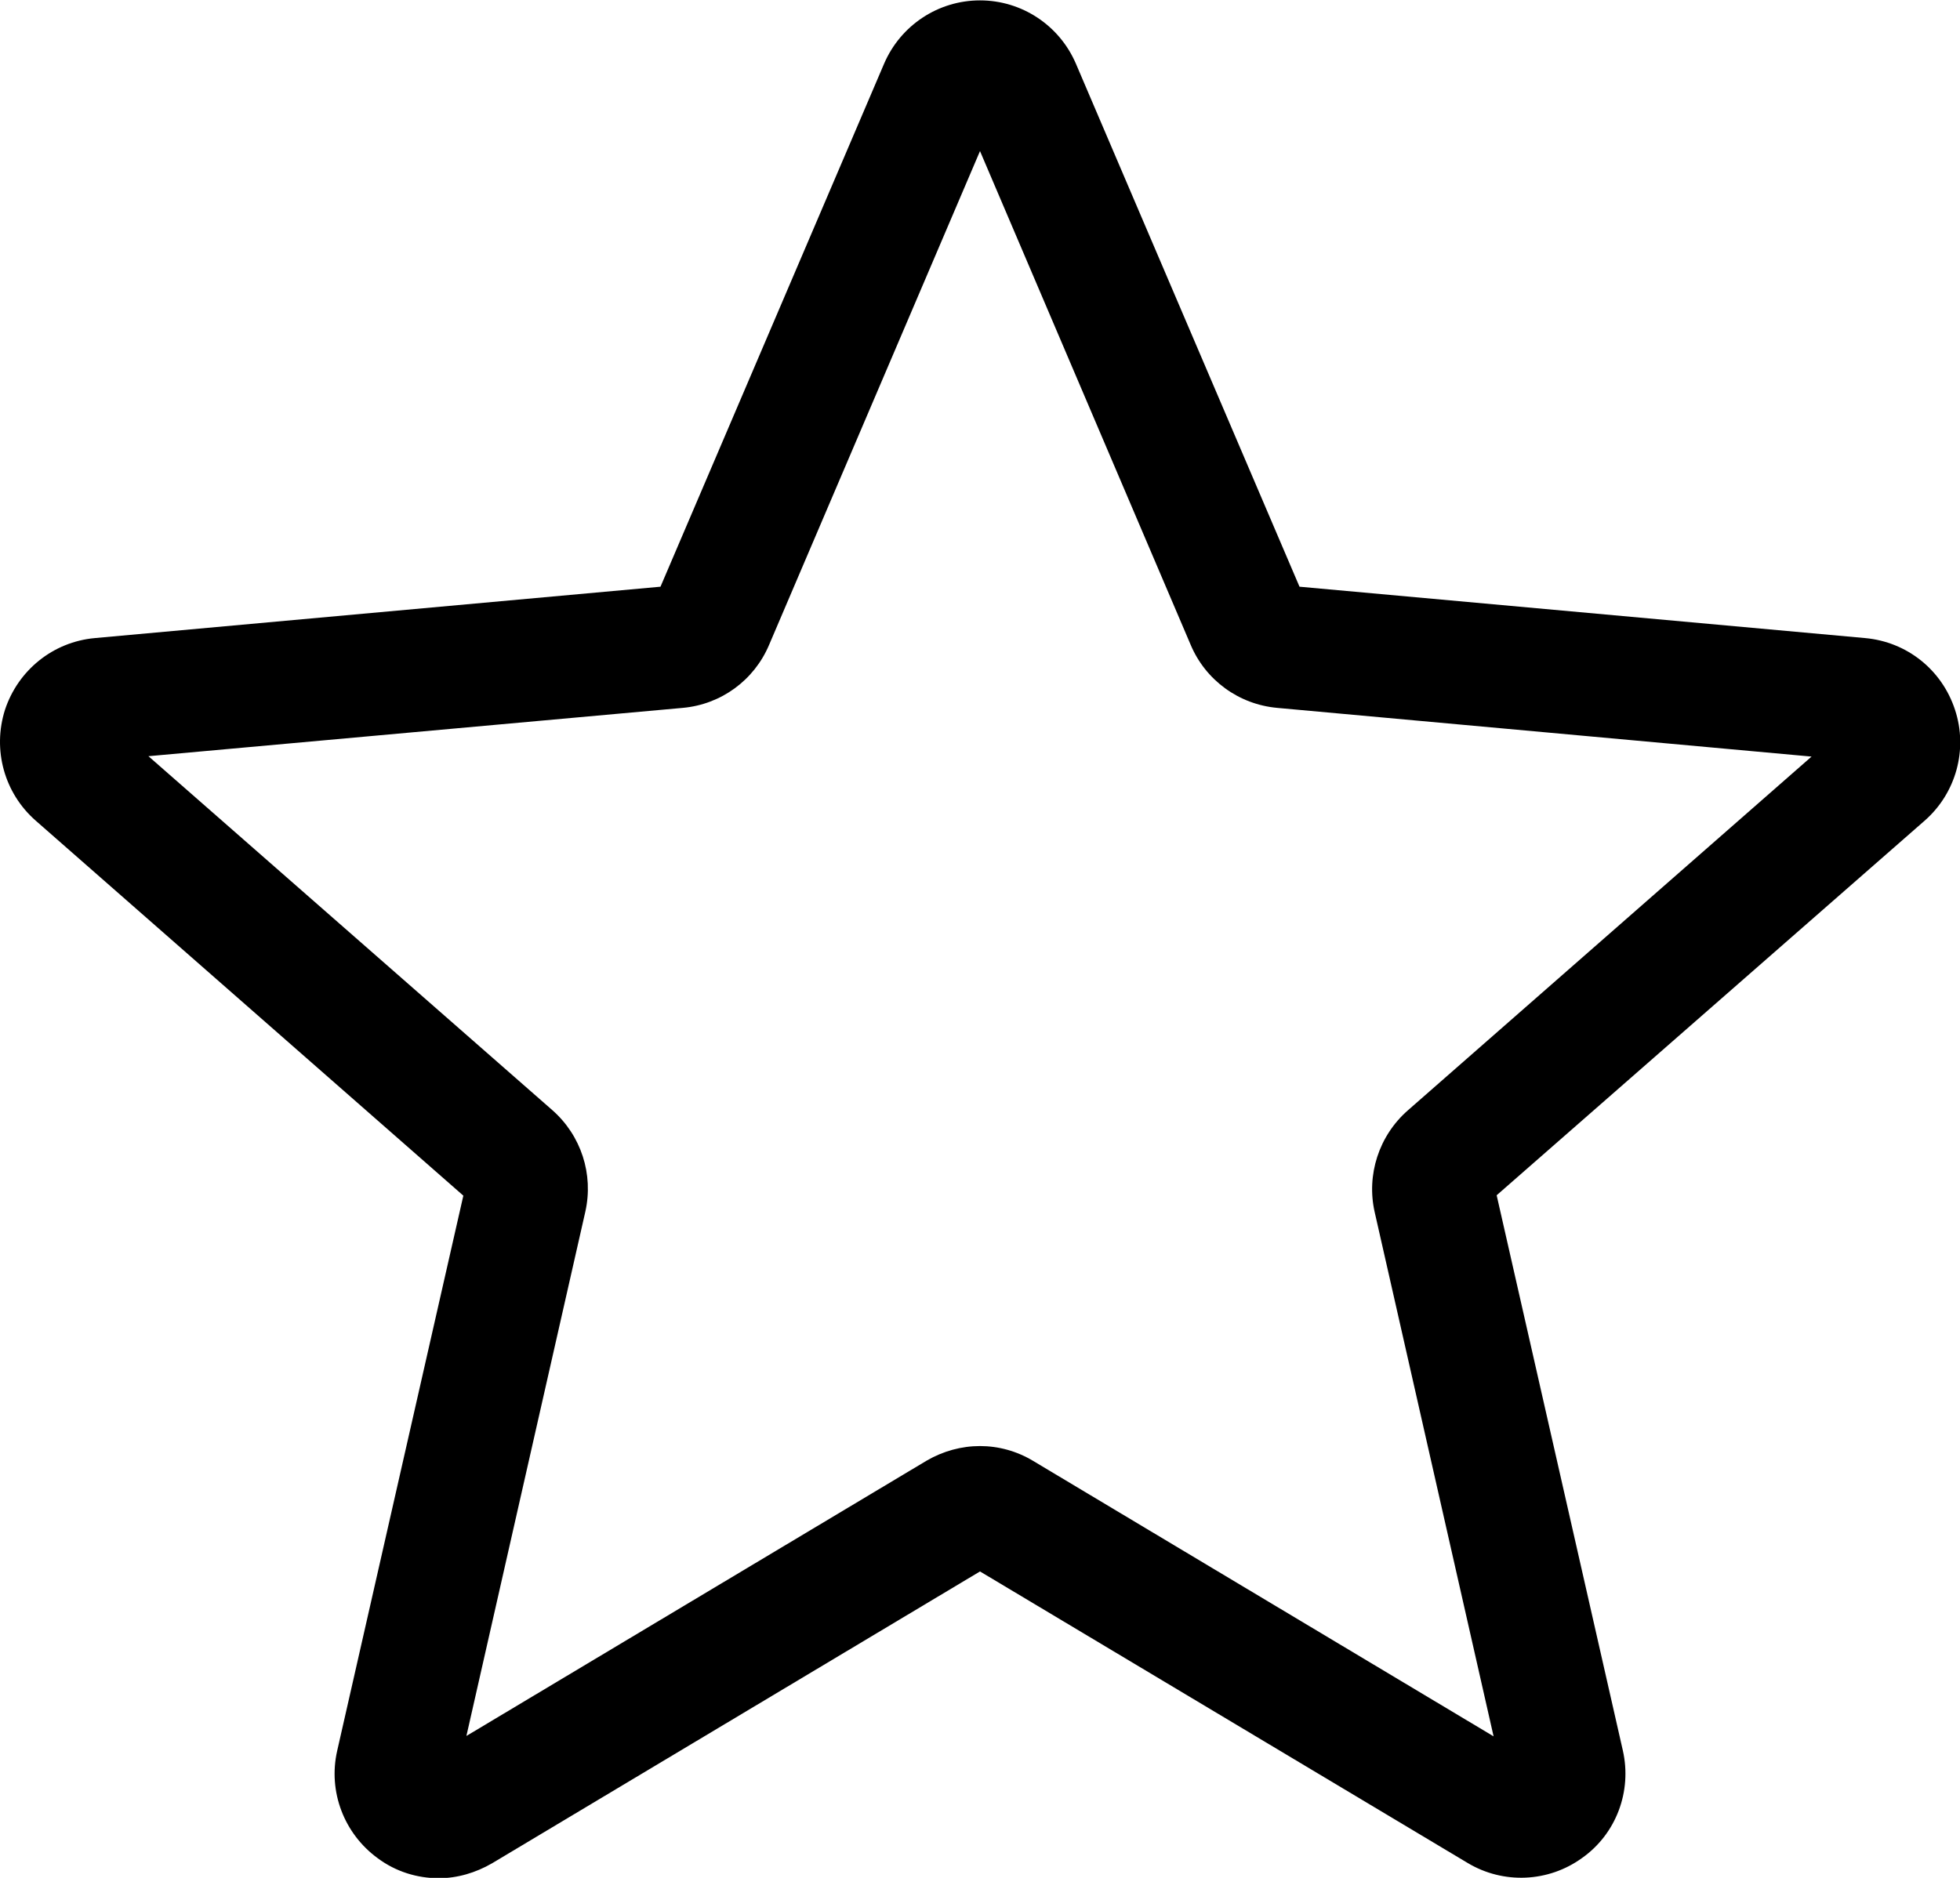 <?xml version="1.0" encoding="utf-8"?>
<!-- Generator: Adobe Illustrator 25.0.0, SVG Export Plug-In . SVG Version: 6.00 Build 0)  -->
<svg version="1.1" id="Слой_1" xmlns="http://www.w3.org/2000/svg" xmlns:xlink="http://www.w3.org/1999/xlink" x="0px" y="0px"
	 viewBox="-255.5 -244.9 511 489.7">

			<path d="M-141.1,244.9c-5.6,0-11.2-1.7-15.9-5.2c-8.8-6.4-13-17.4-10.6-28l32.9-144.8l-111.5-97.8c-8.2-7.2-11.3-18.5-8-28.9
				c3.4-10.3,12.5-17.7,23.4-18.7l147.5-13.4L-25-228.3c4.3-10,14.1-16.5,25-16.5s20.7,6.5,25,16.5L83.3-91.9l147.5,13.4
				c10.9,1,20,8.3,23.4,18.7c3.4,10.3,0.3,21.7-7.9,28.9L134.7,66.8l32.9,144.8c2.4,10.6-1.7,21.7-10.6,28
				c-8.8,6.4-20.6,6.9-29.9,1.3L0,164.9L-127.2,241C-131.5,243.5-136.3,244.9-141.1,244.9z M0,132.2c4.8,0,9.6,1.3,13.9,3.9
				l120,71.8l-31-136.7c-2.2-9.7,1.1-19.9,8.6-26.5l105.3-92.3L77.5-60.3c-10-0.9-18.7-7.2-22.6-16.5L0-205.5L-55-76.7
				c-3.9,9.2-12.5,15.5-22.5,16.4l-139.3,12.6l105.3,92.3c7.5,6.6,10.8,16.7,8.6,26.5l-31,136.7l120-71.8
				C-9.6,133.5-4.8,132.2,0,132.2z M-84.4-89.2C-84.4-89.2-84.4-89.2-84.4-89.2L-84.4-89.2z M84.4-89.3L84.4-89.3
				C84.4-89.3,84.4-89.3,84.4-89.3z"/>
		</svg>
